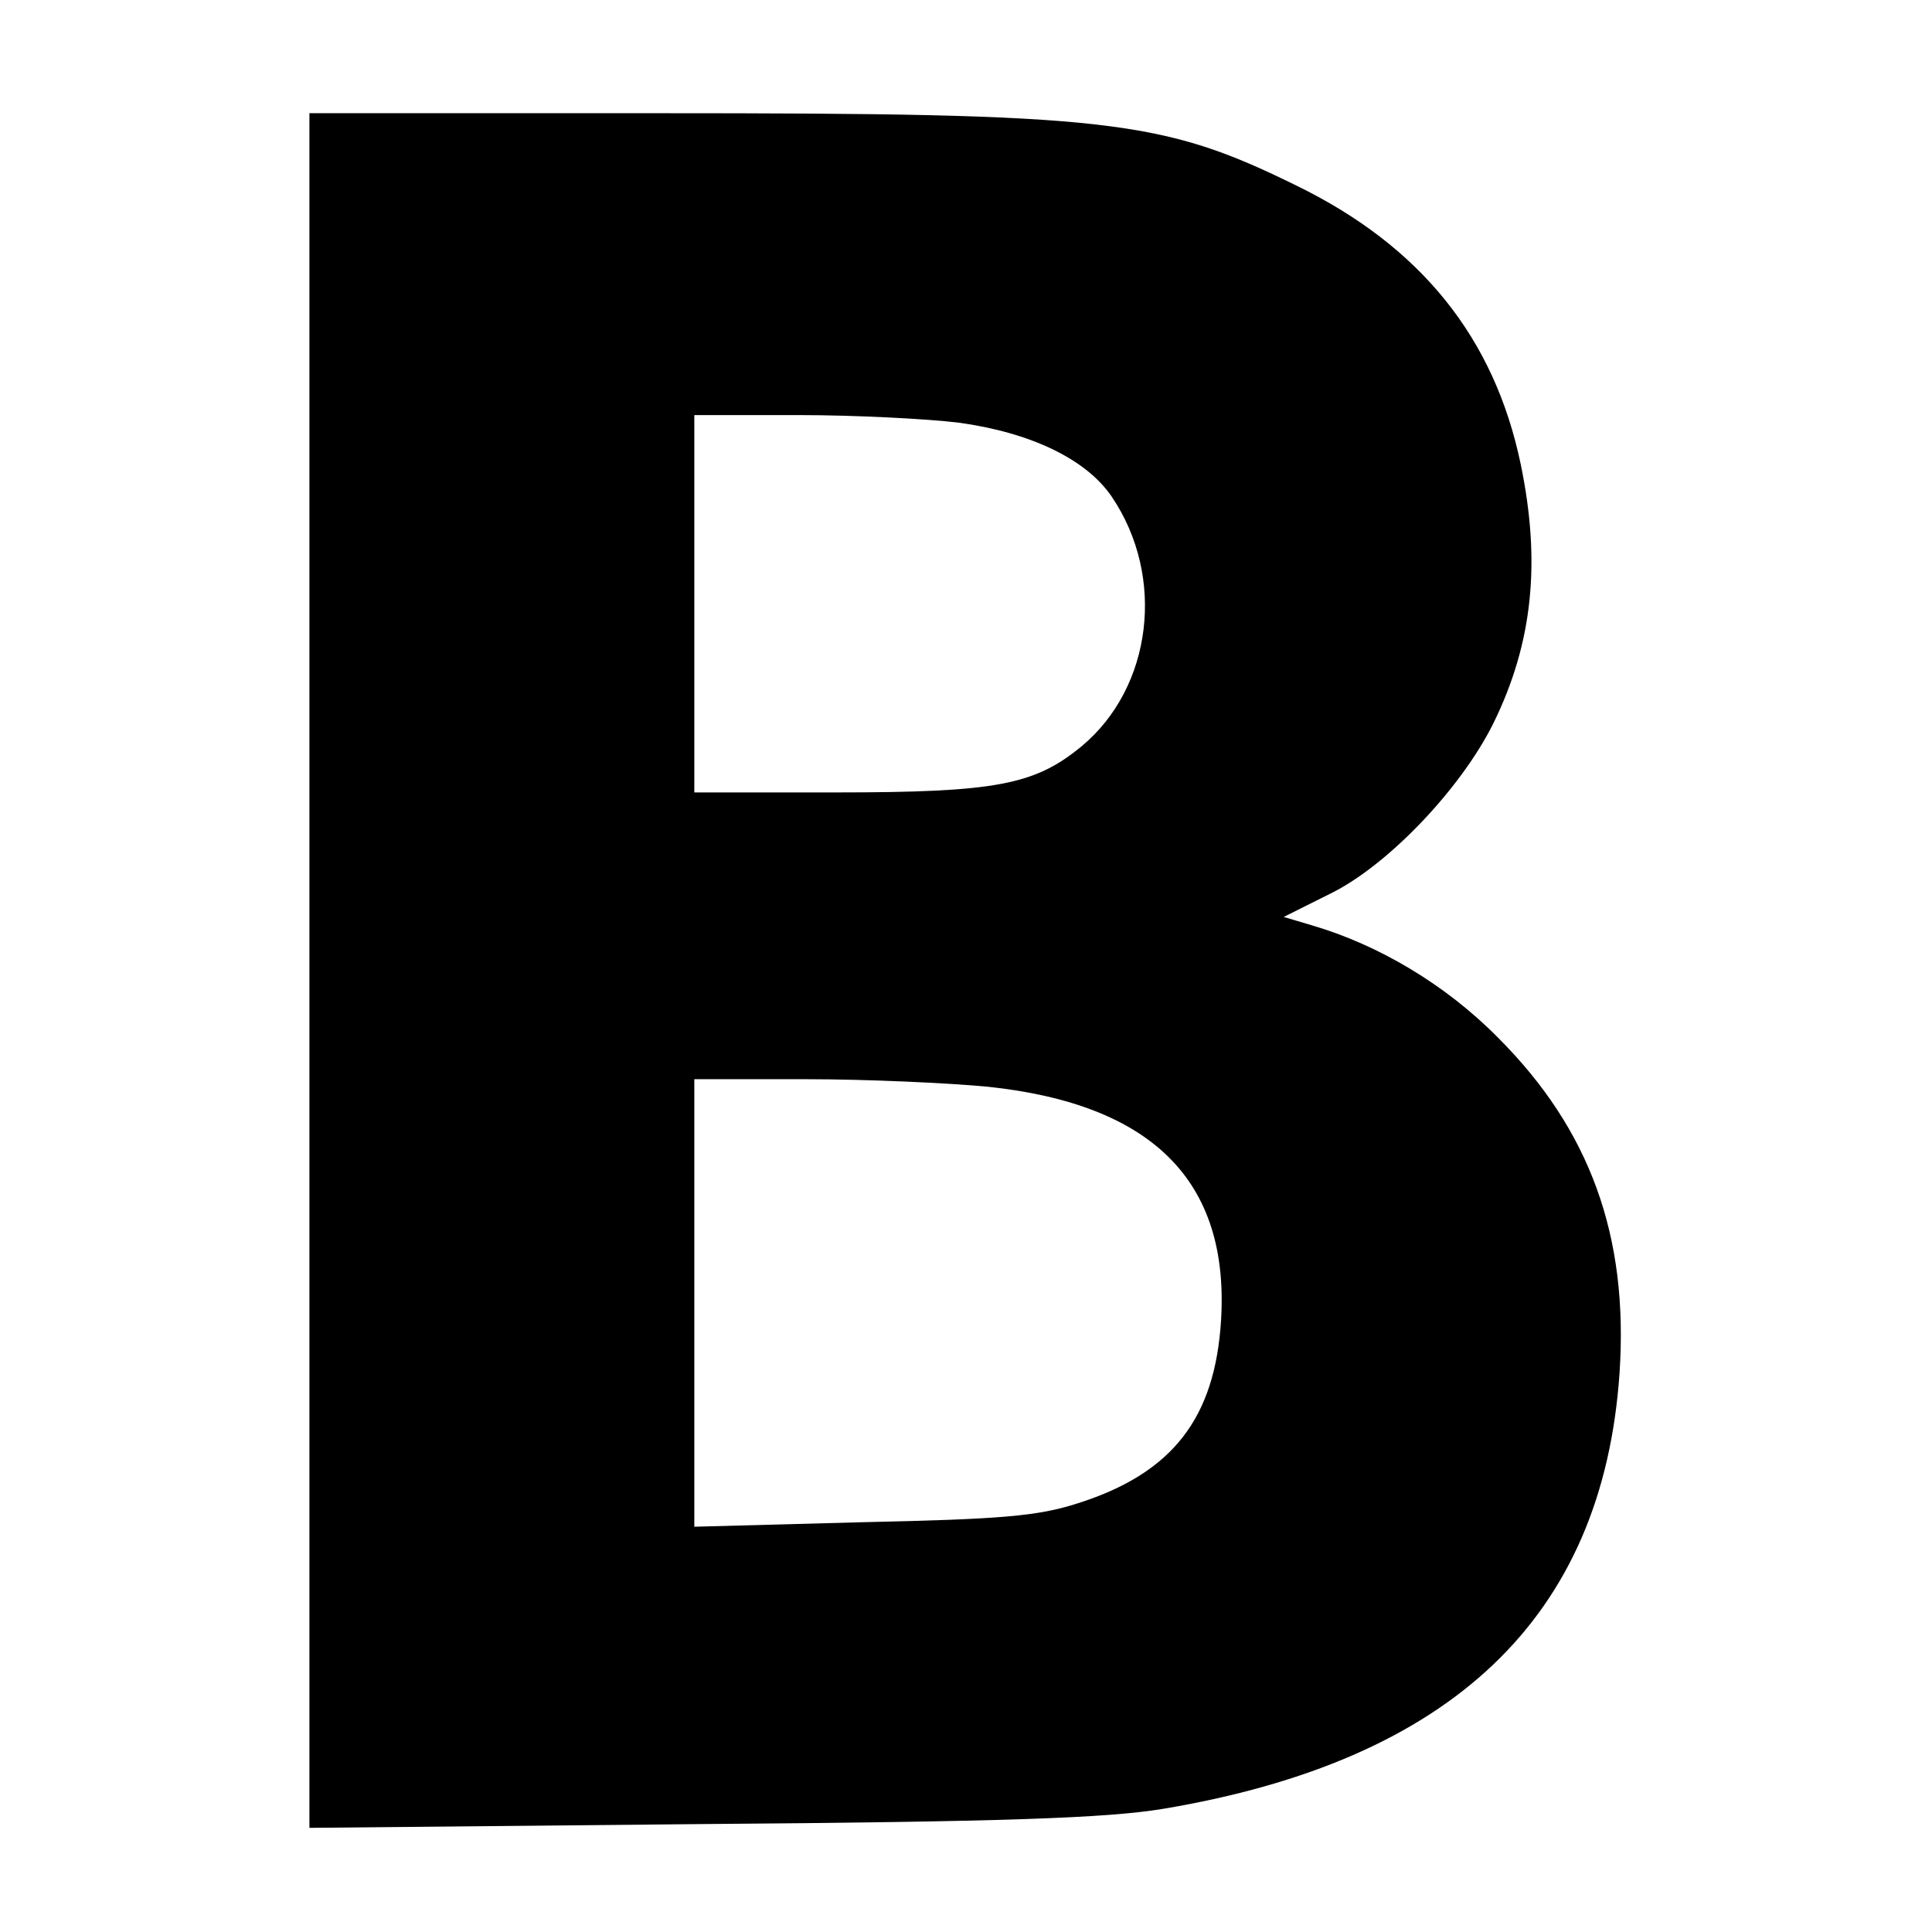 <svg version="1" xmlns="http://www.w3.org/2000/svg" width="341.333" height="341.333" viewBox="0 0 256 256"><path d="M41 128.6v113.6l51.8-.5c40.4-.3 53.8-.8 61.2-2 38.4-6.4 58.4-25.4 60.6-57.8 1.2-18.1-3.9-32.2-16.1-44.4-6.9-7-15.8-12.3-24.7-14.9l-3.7-1.1 6-3c7.7-3.7 17.5-14 21.8-22.7 5.2-10.6 6.3-21.3 3.6-34.3-3.5-16.8-13.3-28.9-29.7-36.9C153.9 15.8 147 15 87.3 15H41v113.6zM127 56c9.5 1.3 16.9 4.8 20.3 9.8 7.2 10.6 5.4 25.3-4 33.1-6.2 5.1-11.3 6.1-32.5 6.1H92V55h13.8c7.5 0 17.1.5 21.2 1zm3.9 88c21.8 2.3 32 12.5 30.9 30.9-.8 13-6.4 20.3-19 24.3-5.3 1.7-10 2.1-28.5 2.5l-22.3.6V143h14.8c8.1 0 18.9.5 24.1 1z"/></svg>